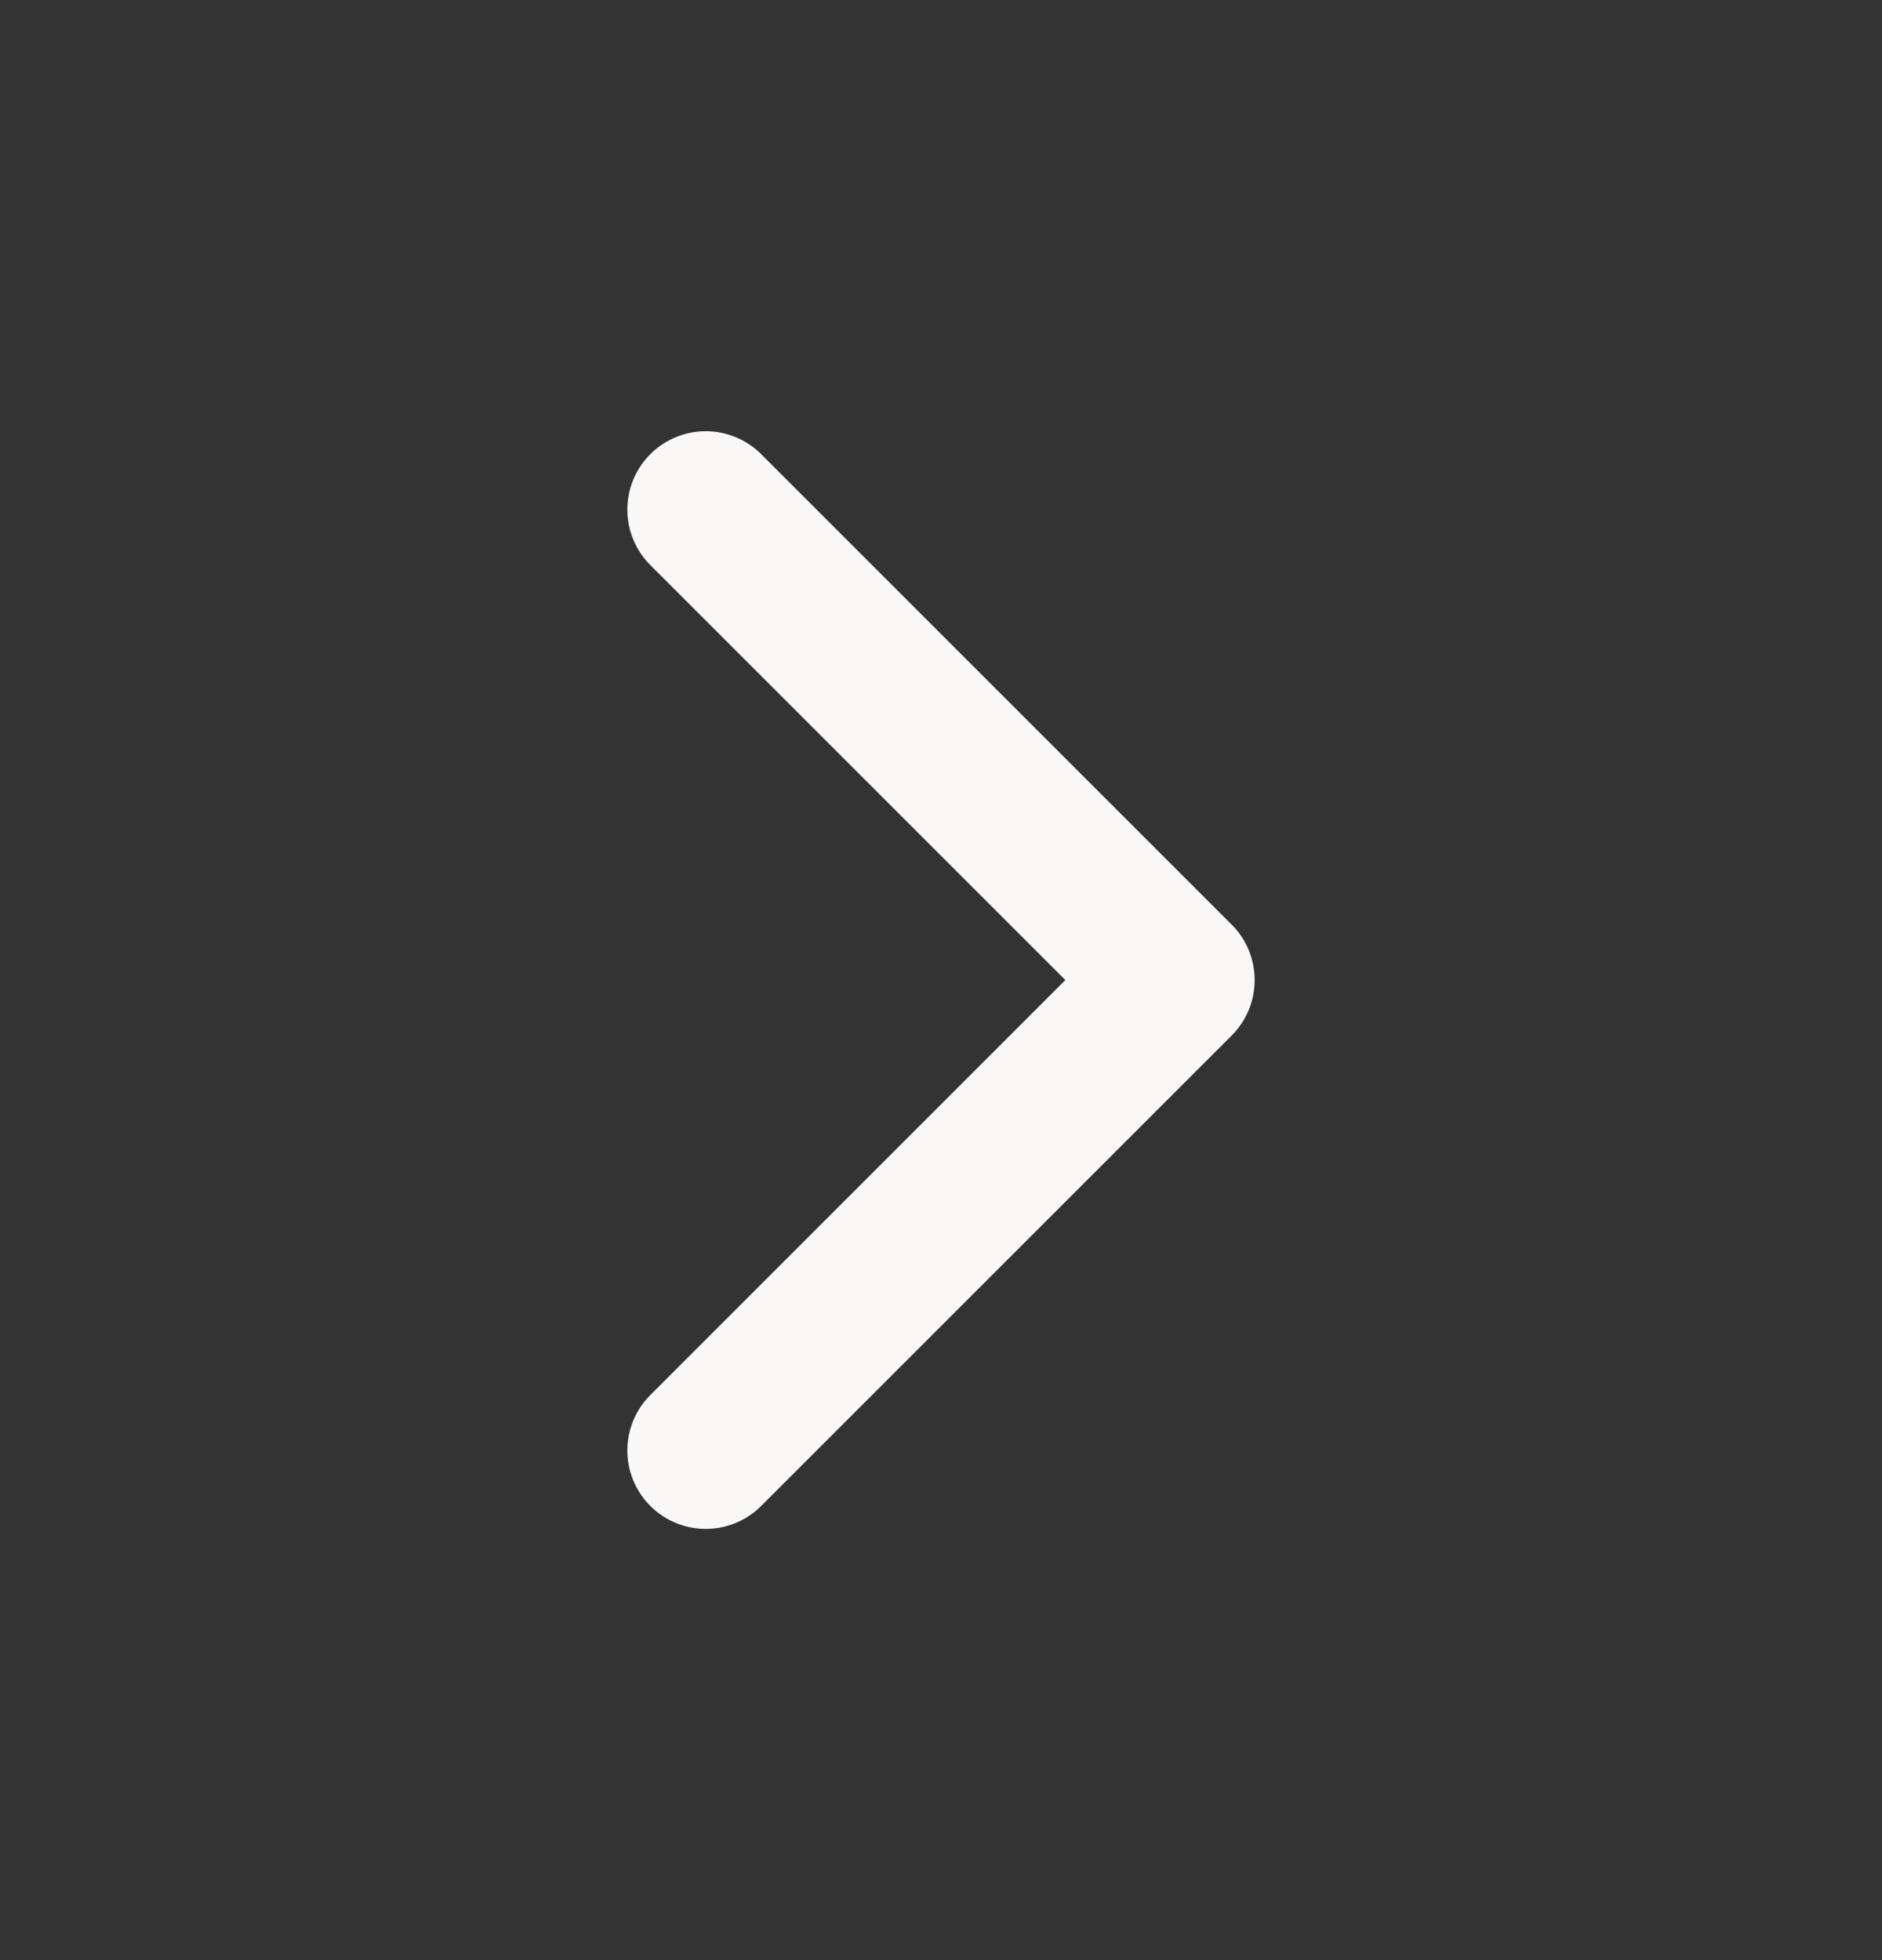 <svg width="24" height="25" viewBox="0 0 24 25" fill="none" xmlns="http://www.w3.org/2000/svg">
<rect x="0" y="0" width="24" height="25" fill="#333333" stroke="none"/>
<path d="M9 18.5L15 12.5L9 6.5" stroke="#F9F8F7" stroke-width="2" stroke-linecap="round" stroke-linejoin="round"/>
</svg>
